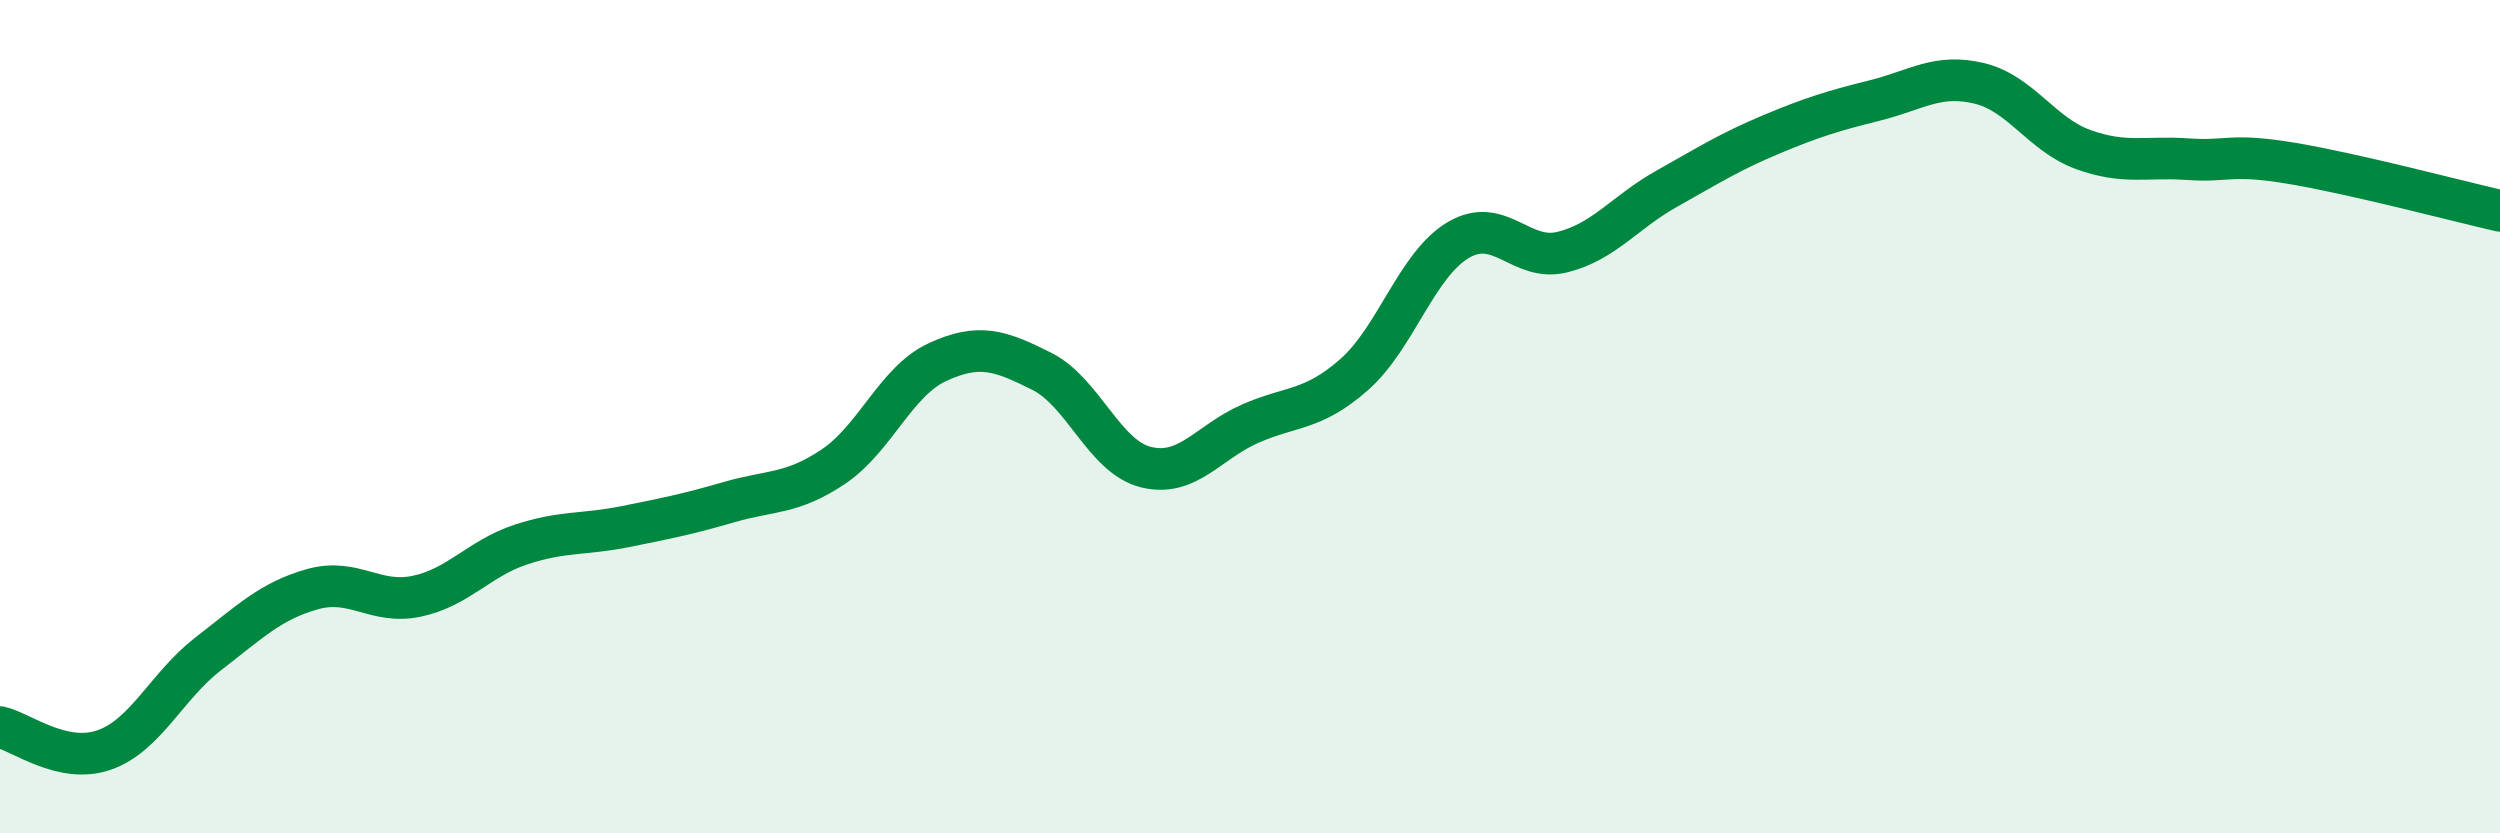
    <svg width="60" height="20" viewBox="0 0 60 20" xmlns="http://www.w3.org/2000/svg">
      <path
        d="M 0,17.45 C 0.5,17.56 1.5,18.35 2.5,18 C 3.5,17.65 4,16.46 5,15.69 C 6,14.92 6.5,14.42 7.5,14.14 C 8.5,13.86 9,14.52 10,14.31 C 11,14.1 11.5,13.4 12.5,13.07 C 13.5,12.74 14,12.84 15,12.64 C 16,12.44 16.5,12.34 17.5,12.05 C 18.5,11.76 19,11.87 20,11.2 C 21,10.53 21.5,9.15 22.5,8.69 C 23.5,8.23 24,8.41 25,8.91 C 26,9.41 26.5,10.96 27.5,11.21 C 28.5,11.46 29,10.61 30,10.17 C 31,9.73 31.5,9.87 32.5,8.99 C 33.5,8.11 34,6.35 35,5.76 C 36,5.17 36.5,6.3 37.5,6.05 C 38.5,5.8 39,5.09 40,4.53 C 41,3.97 41.5,3.65 42.5,3.23 C 43.5,2.81 44,2.66 45,2.41 C 46,2.16 46.5,1.76 47.5,2 C 48.5,2.24 49,3.23 50,3.59 C 51,3.95 51.5,3.75 52.5,3.82 C 53.5,3.89 53.5,3.67 55,3.92 C 56.5,4.17 59,4.83 60,5.06L60 20L0 20Z"
        fill="#008740"
        opacity="0.1"
        stroke-linecap="round"
        stroke-linejoin="round"
      />
      <path
        d="M 0,17.45 C 0.5,17.56 1.5,18.35 2.5,18 C 3.5,17.65 4,16.46 5,15.69 C 6,14.92 6.5,14.42 7.5,14.14 C 8.5,13.86 9,14.52 10,14.31 C 11,14.1 11.5,13.4 12.5,13.07 C 13.5,12.74 14,12.84 15,12.64 C 16,12.44 16.5,12.34 17.5,12.05 C 18.5,11.76 19,11.87 20,11.2 C 21,10.53 21.5,9.15 22.5,8.69 C 23.5,8.23 24,8.41 25,8.91 C 26,9.41 26.5,10.96 27.5,11.21 C 28.5,11.46 29,10.61 30,10.17 C 31,9.73 31.5,9.87 32.5,8.99 C 33.5,8.11 34,6.35 35,5.76 C 36,5.17 36.5,6.3 37.5,6.05 C 38.5,5.8 39,5.09 40,4.53 C 41,3.97 41.5,3.65 42.5,3.23 C 43.5,2.81 44,2.66 45,2.41 C 46,2.16 46.5,1.76 47.5,2 C 48.5,2.24 49,3.23 50,3.59 C 51,3.95 51.5,3.75 52.5,3.82 C 53.5,3.89 53.5,3.67 55,3.92 C 56.5,4.17 59,4.83 60,5.06"
        stroke="#008740"
        stroke-width="1"
        fill="none"
        stroke-linecap="round"
        stroke-linejoin="round"
      />
    </svg>
  